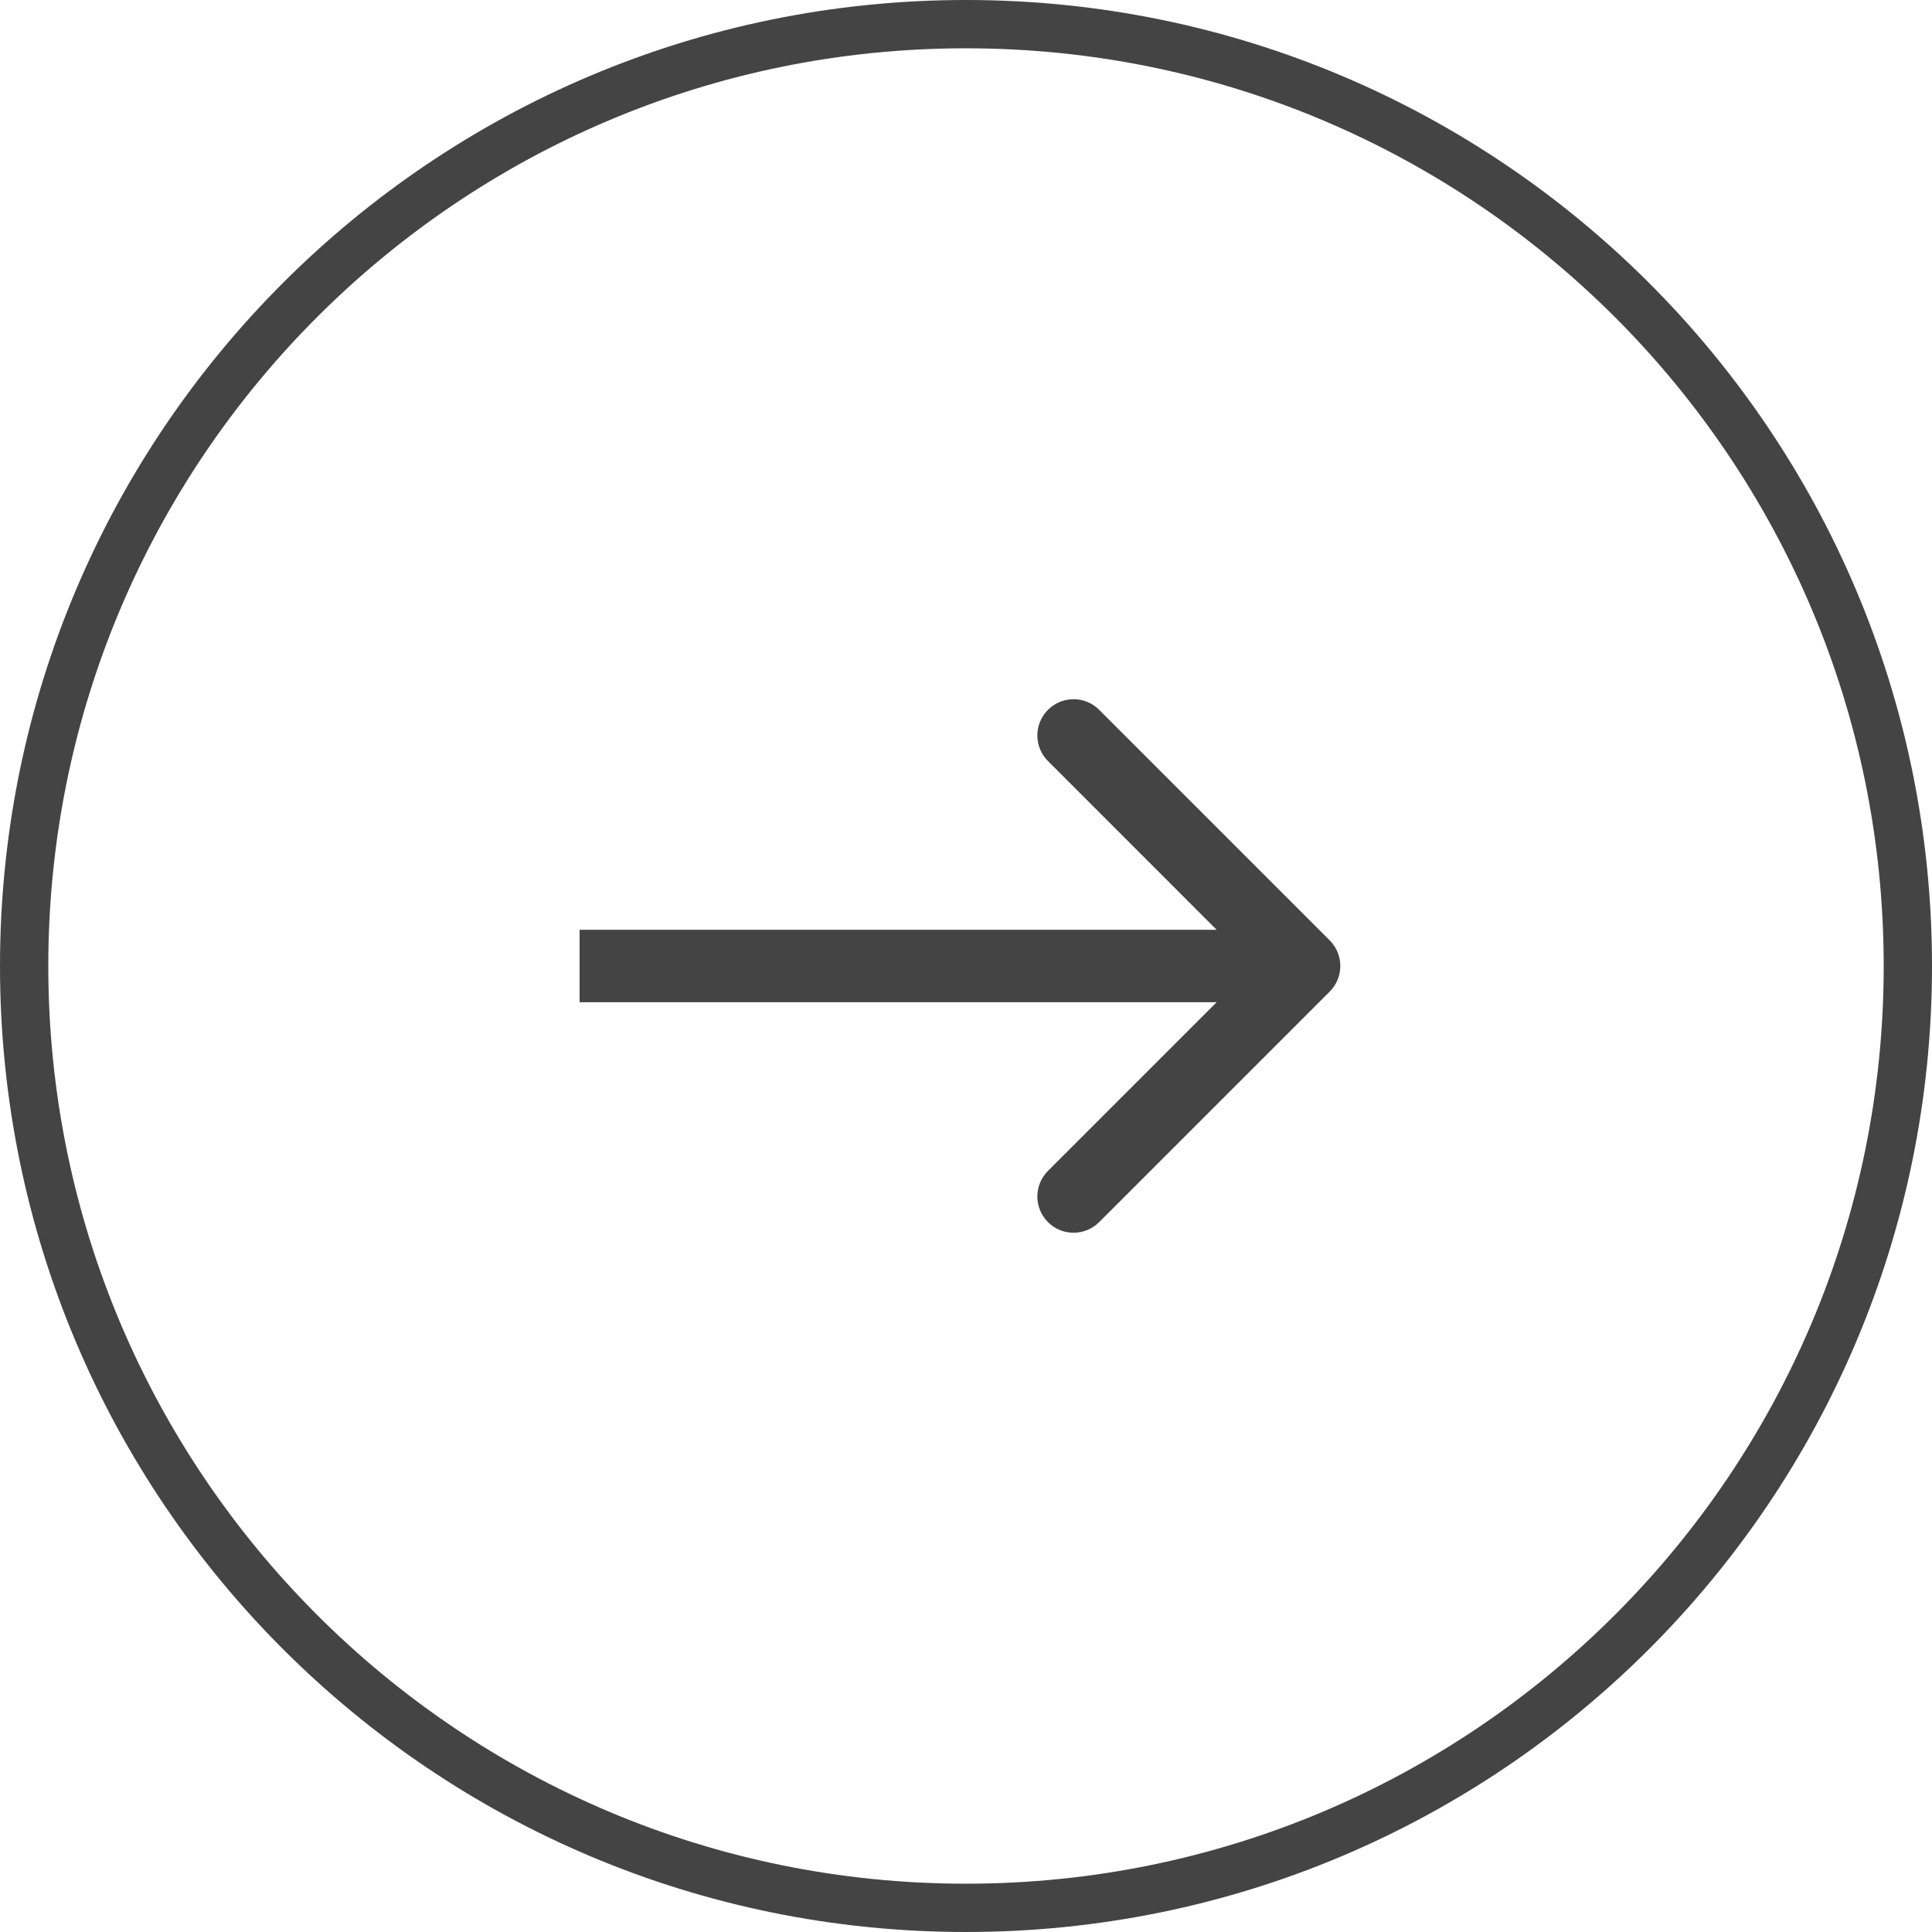 <?xml version="1.0" encoding="UTF-8"?> <svg xmlns="http://www.w3.org/2000/svg" width="40" height="40" viewBox="0 0 40 40" fill="none"> <path fill-rule="evenodd" clip-rule="evenodd" d="M20 39C9.507 39 1 30.493 1 20C1 9.507 9.507 1 20 1C30.493 1 39 9.507 39 20C39 30.493 30.493 39 20 39ZM0 20C0 8.954 8.954 0 20 0C31.046 0 40 8.954 40 20C40 31.046 31.046 40 20 40C8.954 40 0 31.046 0 20ZM22.757 14.696L27.53 19.469C27.823 19.762 27.823 20.237 27.53 20.53L22.757 25.303C22.465 25.596 21.99 25.596 21.697 25.303C21.404 25.01 21.404 24.535 21.697 24.242L25.189 20.75H12V19.25H25.189L21.697 15.757C21.404 15.464 21.404 14.989 21.697 14.696C21.99 14.403 22.465 14.403 22.757 14.696Z" fill="#444444"></path> </svg> 